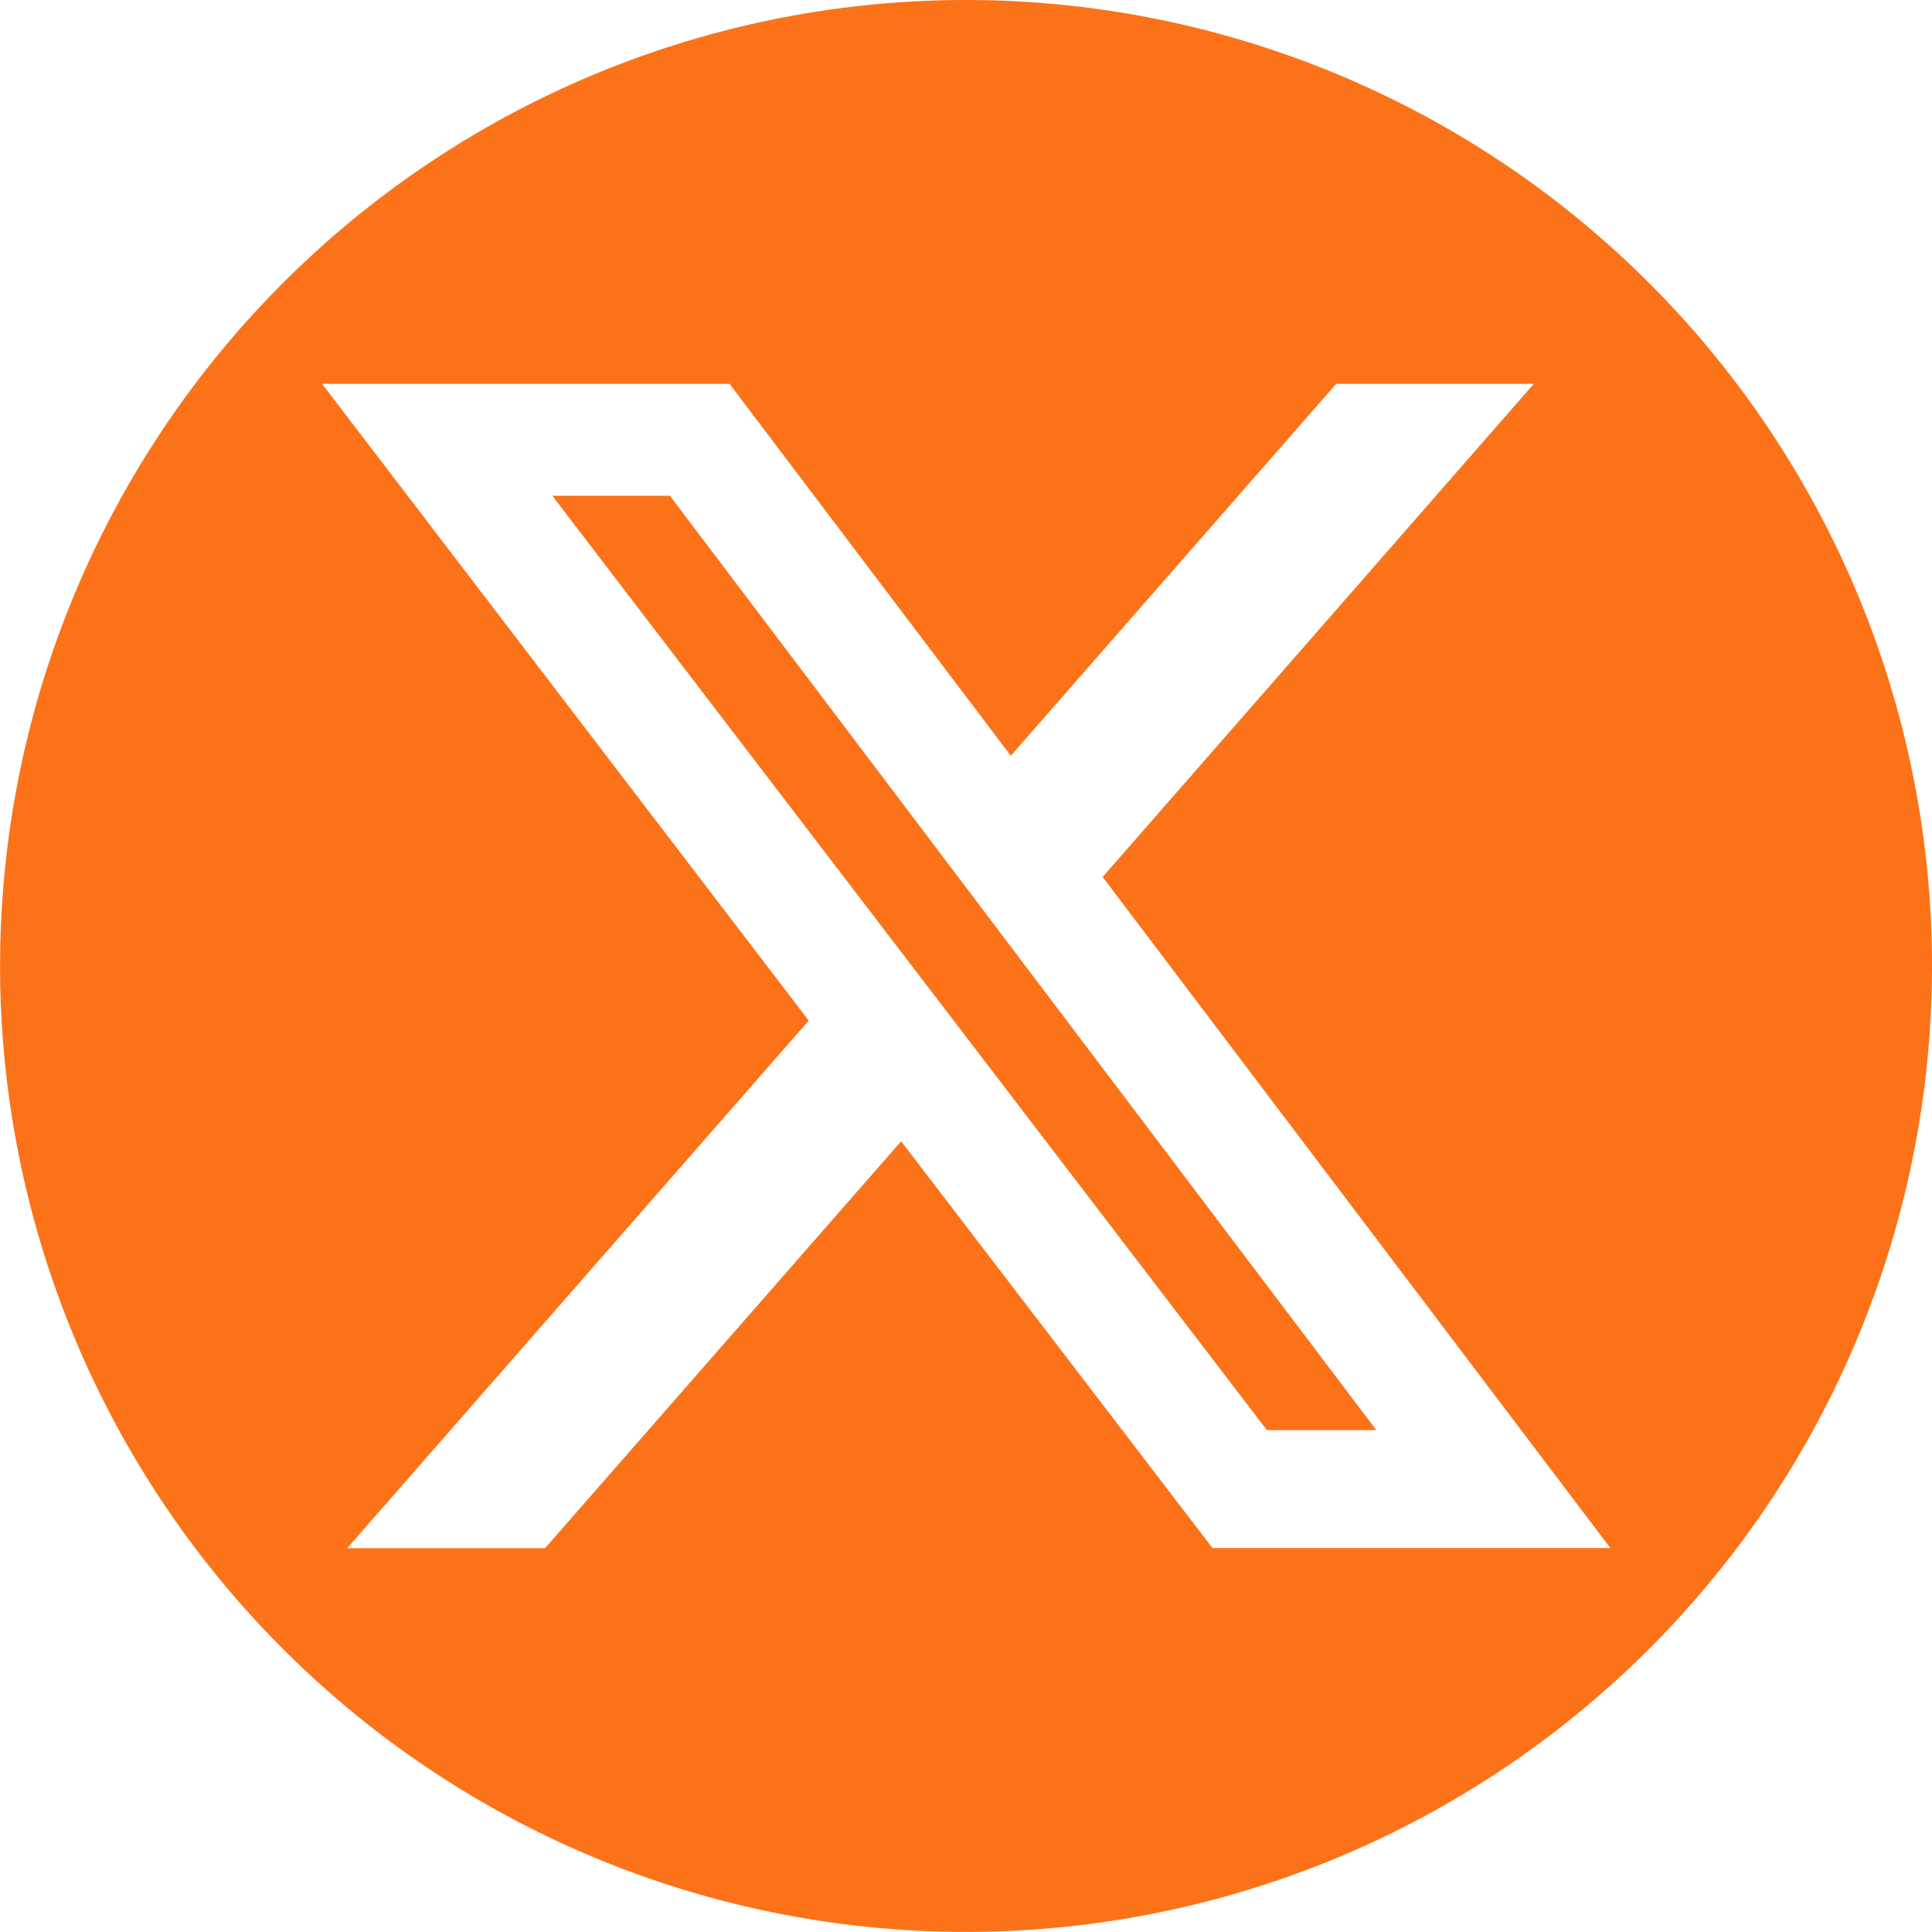 <svg id="twitter-alt-circle_12107562" xmlns="http://www.w3.org/2000/svg" width="22.953" height="22.953" viewBox="0 0 22.953 22.953">
  <path id="Path_2" data-name="Path 2" d="M6.861,6.159l8.489,11.1h1.3L8.258,6.159Z" transform="translate(-0.299 -0.269)" fill="#fc7218"/>
  <path id="Path_3" data-name="Path 3" d="M11.477,0A11.476,11.476,0,1,0,22.953,11.476,11.477,11.477,0,0,0,11.477,0Zm2.929,18.393-3.7-4.834L6.476,18.393H4.125l5.483-6.268L3.826,4.56H8.667l3.342,4.419L15.875,4.56h2.348L13.1,10.419l6.032,7.973H14.406Z" fill="#fc7218"/>
</svg>
